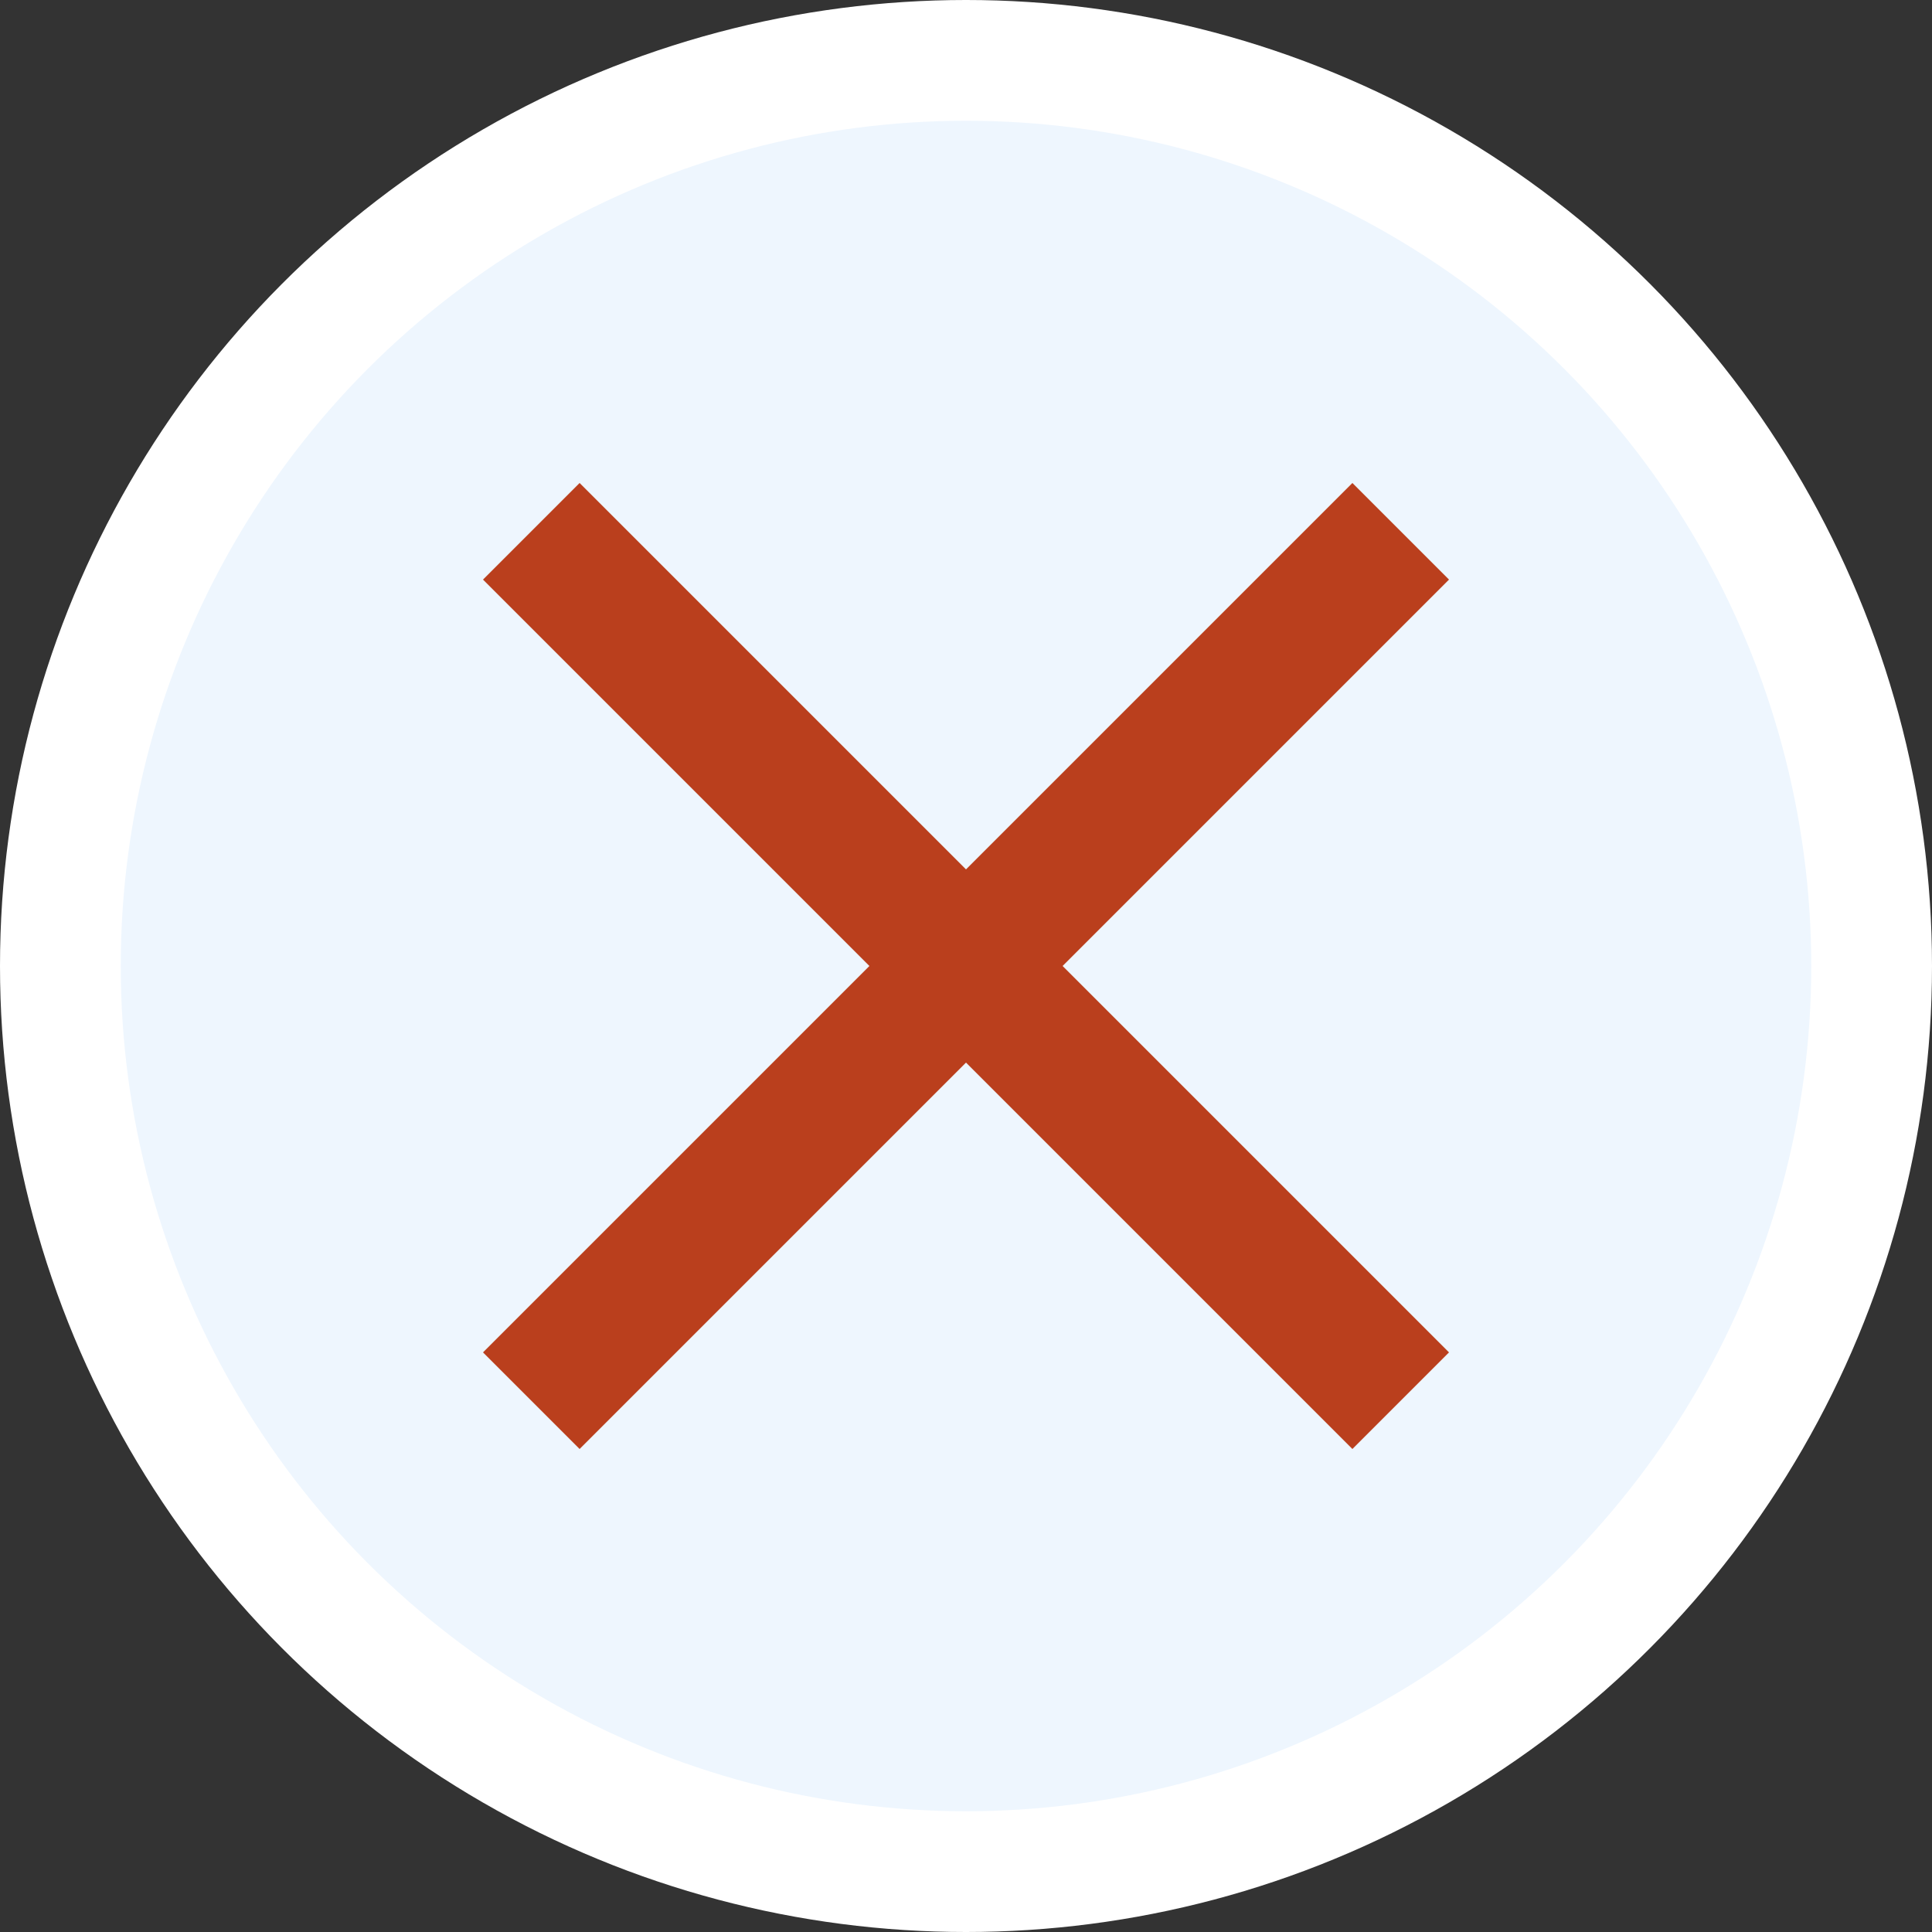 <?xml version="1.0" encoding="UTF-8"?> <svg xmlns="http://www.w3.org/2000/svg" width="32" height="32" viewBox="0 0 32 32" fill="none"><rect x="0" y="0" width="32" height="32" fill="#333333" stroke="none"/><circle cx="16" cy="16" r="16" fill="white"></circle><circle cx="16" cy="16" r="14" fill="#EEF6FE"></circle><path d="M9.6 24L8 22.4L14.4 16L8 9.6L9.6 8L16 14.4L22.4 8L24 9.6L17.6 16L24 22.4L22.4 24L16 17.6L9.6 24Z" fill="#BA3F1D"></path></svg> 